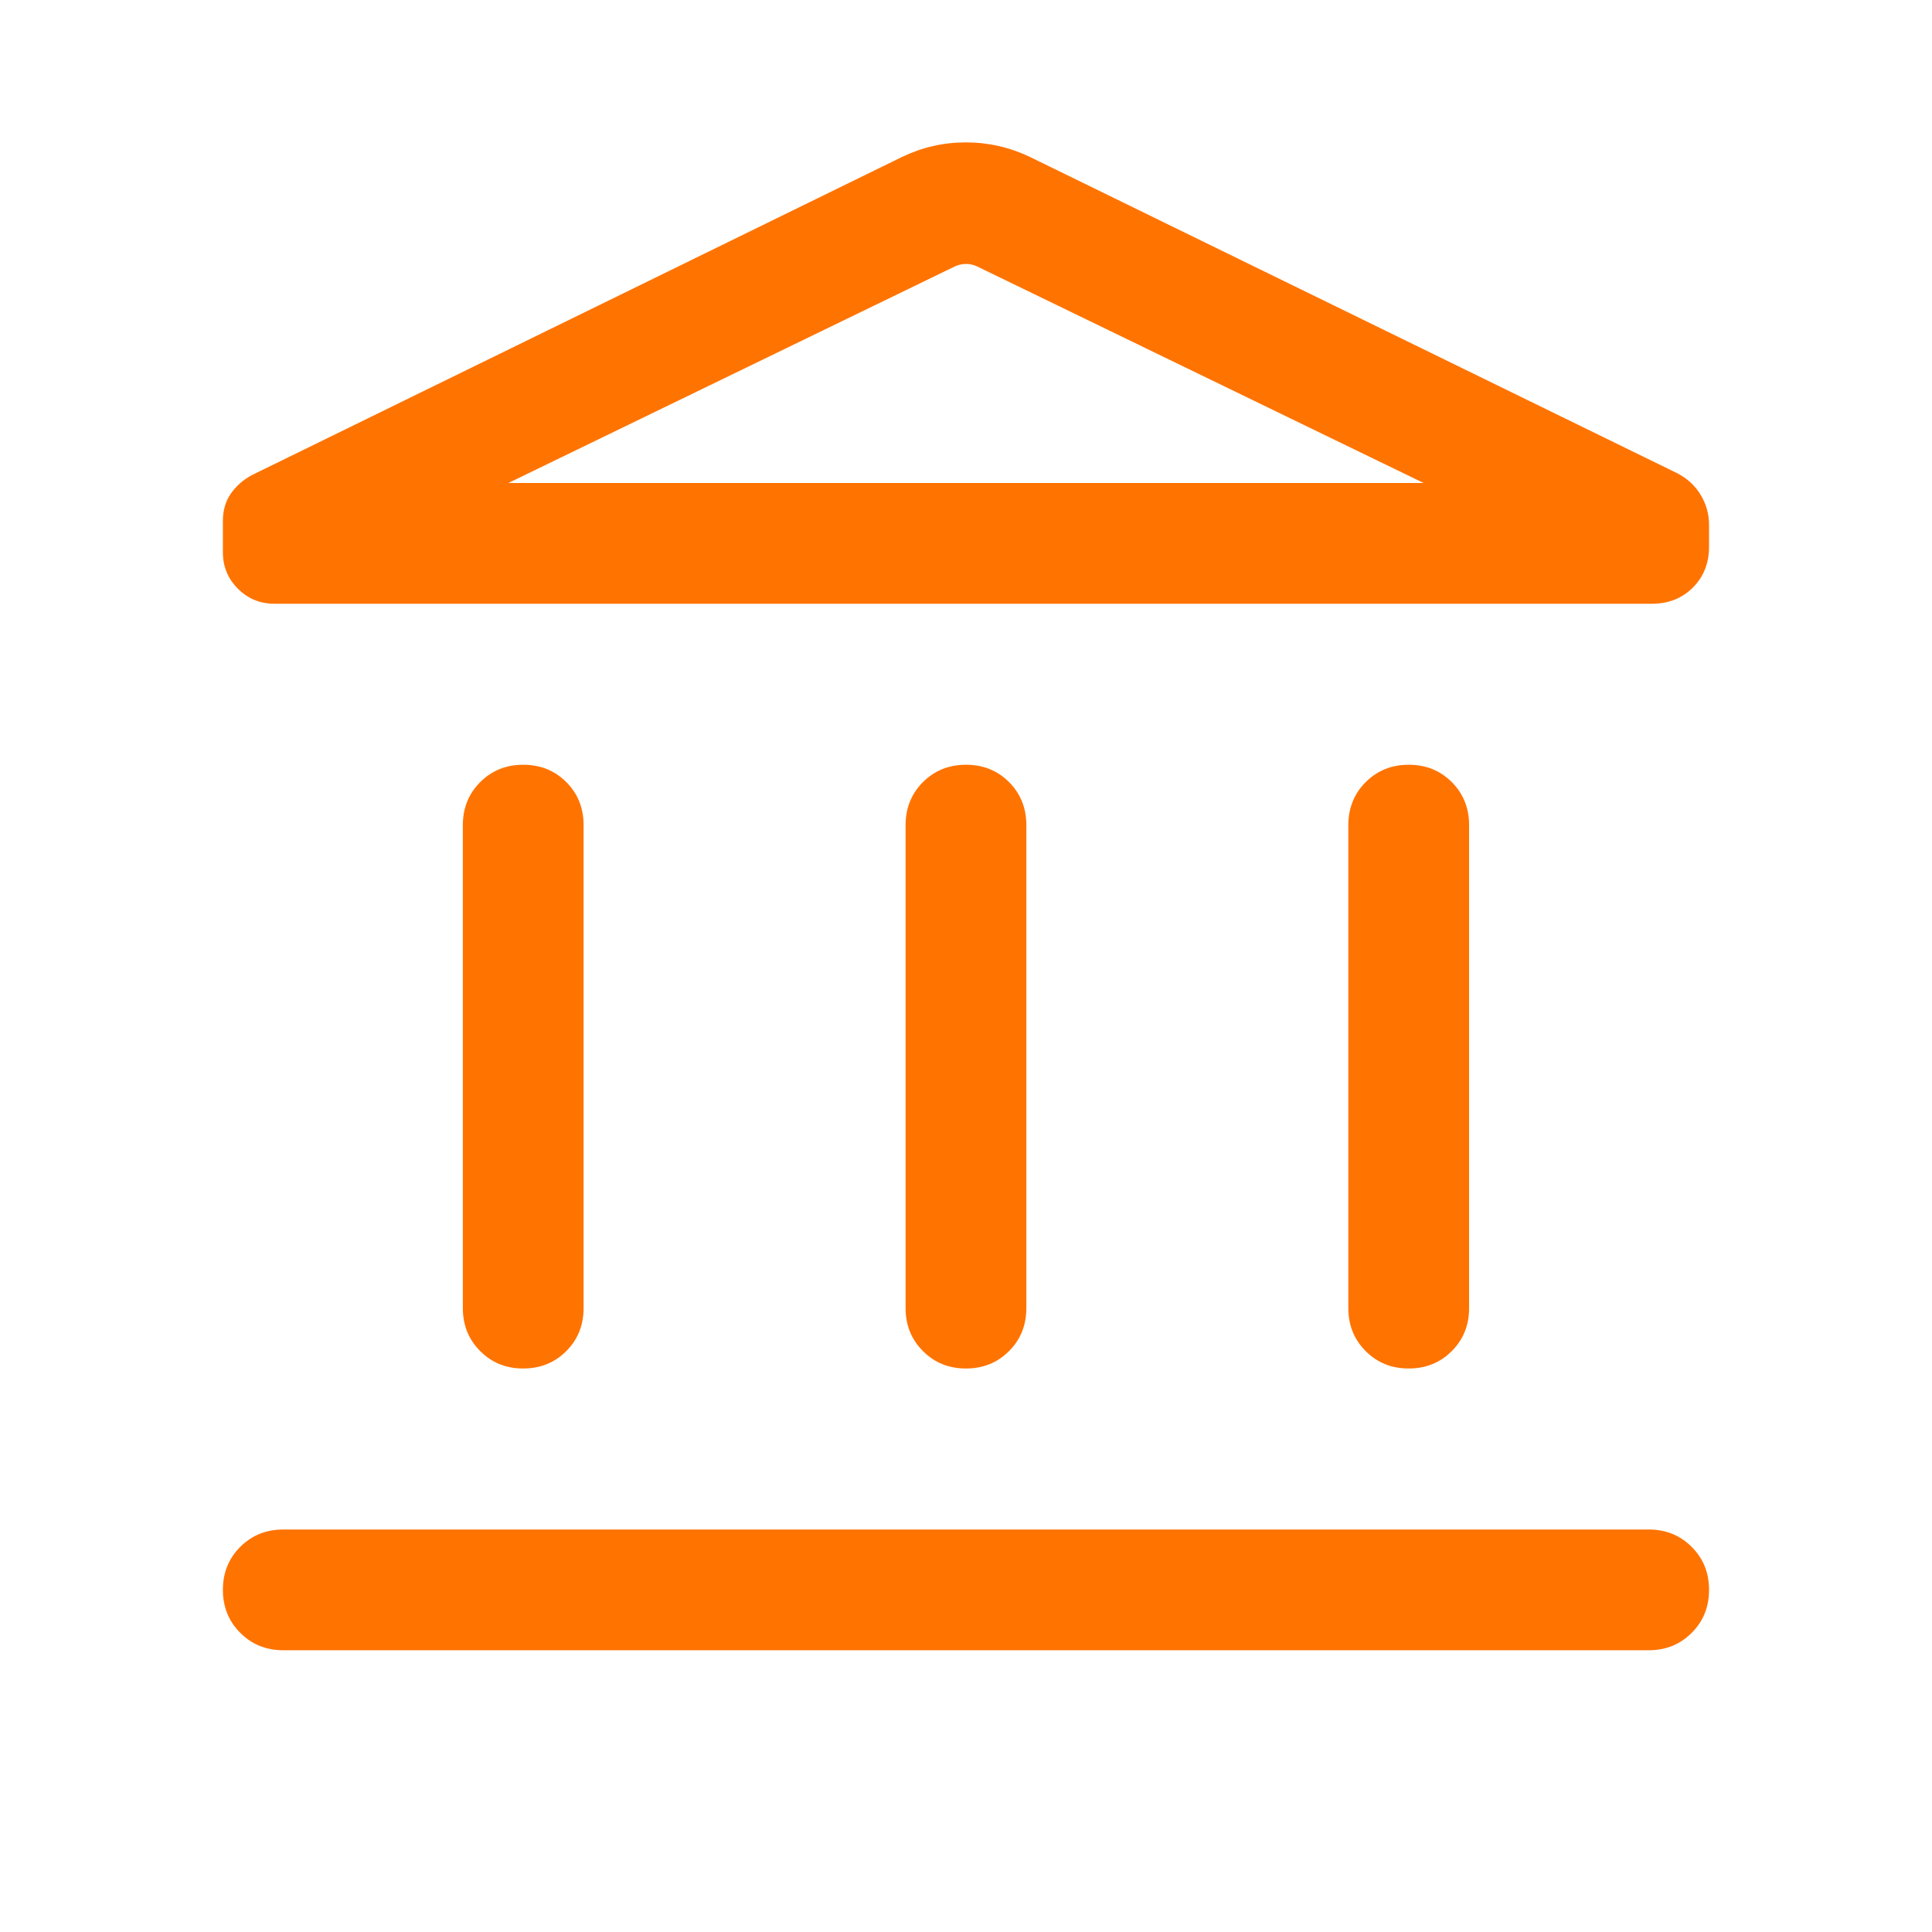 <svg width="30" height="30" viewBox="0 0 30 30" fill="none" xmlns="http://www.w3.org/2000/svg">
<g clip-path="url(#clip0_1977_17625)">
<mask id="mask0_1977_17625" style="mask-type:alpha" maskUnits="userSpaceOnUse" x="0" y="0" width="30" height="30">
<rect width="30" height="30" fill="#D9D9D9"/>
</mask>
<g mask="url(#mask0_1977_17625)">
<path d="M7.187 20.312V12.812C7.187 12.547 7.277 12.324 7.457 12.144C7.637 11.965 7.859 11.875 8.125 11.875C8.391 11.875 8.614 11.965 8.793 12.144C8.973 12.324 9.062 12.547 9.062 12.812V20.312C9.062 20.578 8.972 20.801 8.793 20.98C8.613 21.16 8.39 21.25 8.124 21.25C7.859 21.25 7.636 21.16 7.457 20.98C7.277 20.801 7.187 20.578 7.187 20.312ZM14.062 20.312V12.812C14.062 12.547 14.152 12.324 14.332 12.144C14.512 11.965 14.734 11.875 15 11.875C15.266 11.875 15.489 11.965 15.668 12.144C15.847 12.324 15.937 12.547 15.937 12.812V20.312C15.937 20.578 15.847 20.801 15.668 20.98C15.488 21.16 15.265 21.25 14.999 21.25C14.734 21.25 14.511 21.16 14.332 20.98C14.152 20.801 14.062 20.578 14.062 20.312ZM4.399 25.625C4.133 25.625 3.911 25.535 3.731 25.355C3.551 25.175 3.461 24.953 3.461 24.687C3.461 24.421 3.551 24.199 3.731 24.019C3.911 23.84 4.133 23.75 4.399 23.75H25.601C25.866 23.75 26.089 23.84 26.268 24.02C26.448 24.199 26.538 24.422 26.538 24.688C26.538 24.953 26.448 25.176 26.268 25.355C26.089 25.535 25.866 25.625 25.601 25.625H4.399ZM20.937 20.312V12.812C20.937 12.547 21.027 12.324 21.207 12.144C21.387 11.965 21.609 11.875 21.875 11.875C22.141 11.875 22.363 11.965 22.543 12.144C22.722 12.324 22.812 12.547 22.812 12.812V20.312C22.812 20.578 22.722 20.801 22.543 20.98C22.363 21.16 22.14 21.25 21.874 21.25C21.609 21.25 21.386 21.16 21.206 20.98C21.027 20.801 20.937 20.578 20.937 20.312ZM25.649 9.375H4.262C4.039 9.375 3.85 9.297 3.695 9.142C3.539 8.987 3.461 8.798 3.461 8.576V8.088C3.461 7.925 3.502 7.785 3.583 7.667C3.665 7.549 3.773 7.453 3.906 7.38L14.007 2.437C14.319 2.287 14.649 2.211 14.998 2.211C15.347 2.211 15.678 2.287 15.993 2.437L26.043 7.348C26.2 7.429 26.322 7.541 26.408 7.685C26.495 7.829 26.538 7.984 26.538 8.15V8.489C26.538 8.744 26.454 8.956 26.287 9.124C26.119 9.291 25.907 9.375 25.649 9.375ZM7.894 7.5H22.106L15.168 4.135C15.112 4.11 15.056 4.098 15 4.098C14.944 4.098 14.888 4.11 14.831 4.135L7.894 7.5Z" fill="#FF7300"/>
</g>
</g>
<defs>
<clipPath id="clip0_1977_17625">
<rect width="30" height="30" fill="white"/>
</clipPath>
</defs>
</svg>
